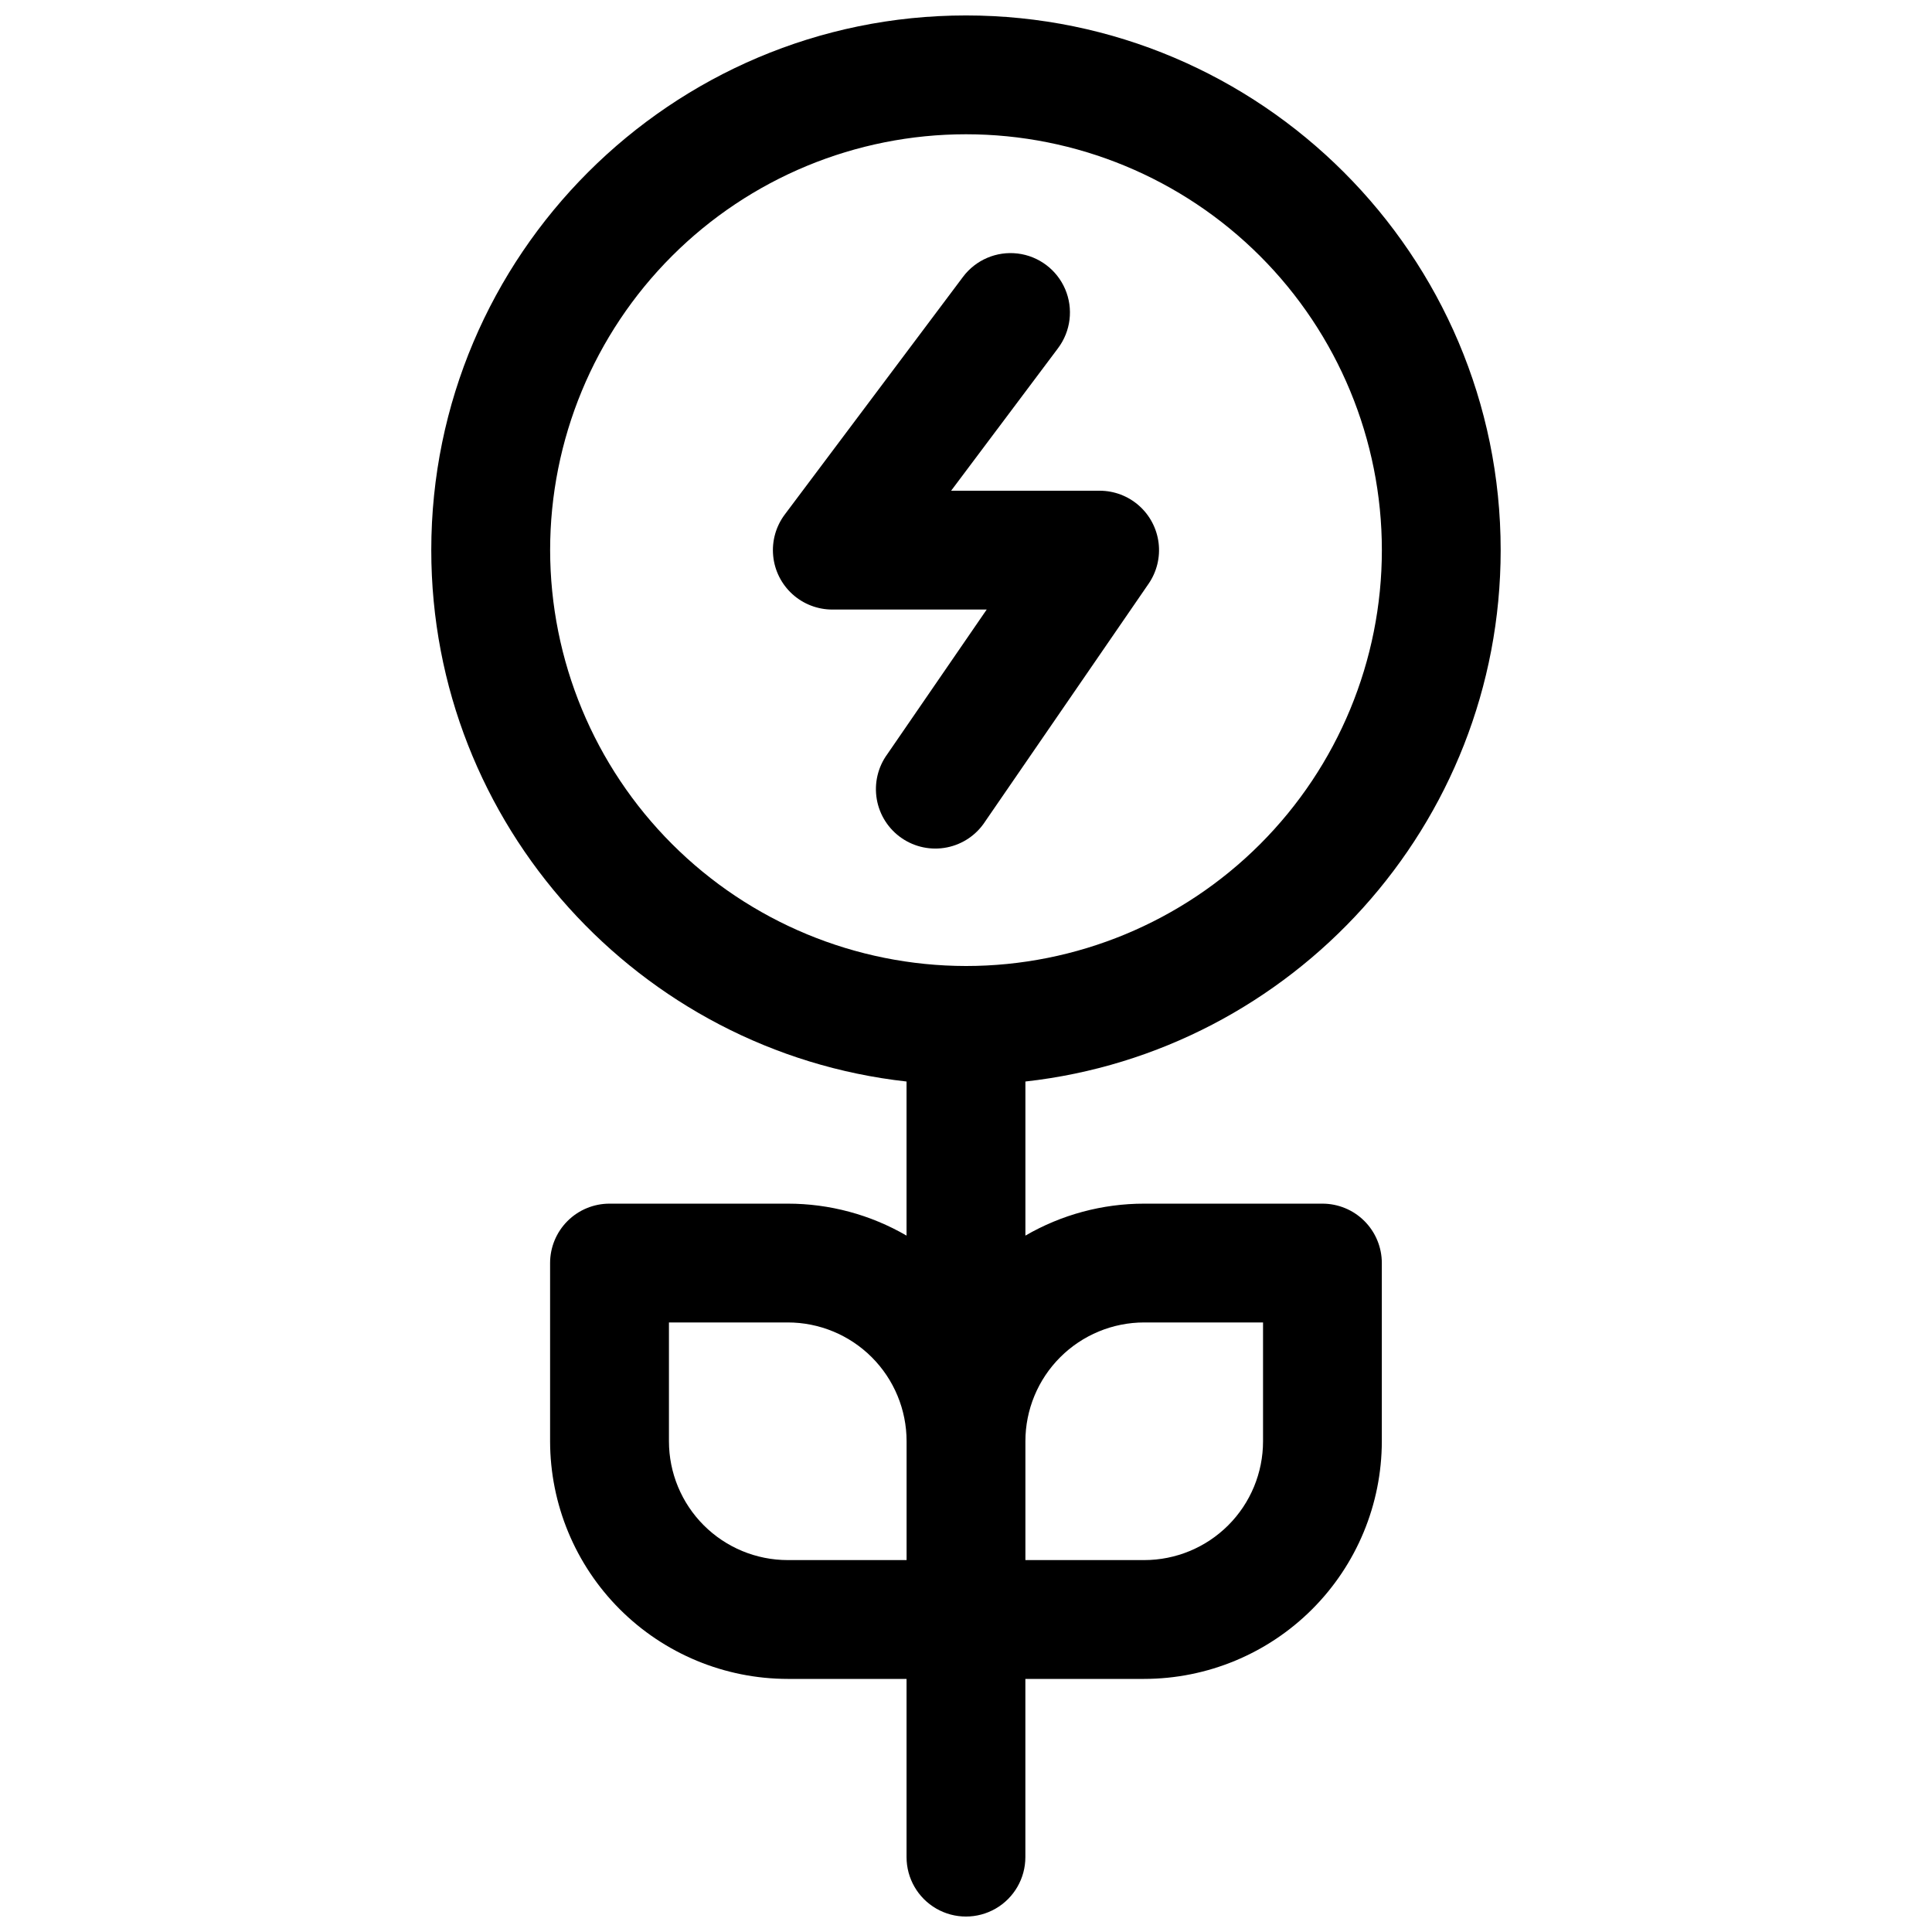 <?xml version="1.0" encoding="UTF-8"?>
<!-- Uploaded to: ICON Repo, www.svgrepo.com, Generator: ICON Repo Mixer Tools -->
<svg width="800px" height="800px" version="1.1" viewBox="144 144 512 512" xmlns="http://www.w3.org/2000/svg">
 <defs>
  <clipPath id="a">
   <path d="m258 148.09h284v503.81h-284z"/>
  </clipPath>
 </defs>
 <g clip-path="url(#a)">
  <path d="m494.46 462.98h-47.23c-11.059-0.008-21.926 2.914-31.488 8.469v-40.836c70.75-7.871 125.95-68.016 125.95-140.82 0-78.129-63.566-141.7-141.7-141.7-78.133 0-141.7 63.566-141.7 141.7 0 72.816 55.203 132.96 125.95 140.82v40.836c-9.562-5.555-20.426-8.477-31.488-8.469h-47.23c-4.176 0-8.18 1.656-11.133 4.609-2.953 2.953-4.613 6.957-4.613 11.133v47.23c0.02 16.699 6.66 32.707 18.465 44.512 11.809 11.809 27.816 18.449 44.512 18.465h31.488v47.234c0 5.625 3 10.82 7.871 13.633s10.875 2.812 15.746 0 7.871-8.008 7.871-13.633v-47.234h31.488c16.695-0.016 32.703-6.656 44.512-18.465 11.805-11.805 18.445-27.812 18.465-44.512v-47.23c0-4.176-1.66-8.18-4.613-11.133-2.949-2.953-6.957-4.609-11.133-4.609zm-204.67-173.19c0-29.227 11.613-57.262 32.281-77.93 20.668-20.668 48.699-32.277 77.93-32.277 29.227 0 57.258 11.609 77.926 32.277s32.281 48.703 32.281 77.93c0 29.23-11.613 57.262-32.281 77.93s-48.699 32.281-77.926 32.281c-29.223-0.031-57.234-11.652-77.895-32.316-20.664-20.66-32.285-48.676-32.316-77.895zm31.488 236.16v-31.488h31.488c8.352 0 16.359 3.32 22.266 9.223 5.906 5.906 9.223 13.918 9.223 22.266v31.488h-31.488c-8.352 0-16.359-3.316-22.266-9.223-5.902-5.902-9.223-13.914-9.223-22.266zm157.44 0c0 8.352-3.316 16.363-9.223 22.266-5.906 5.906-13.914 9.223-22.266 9.223h-31.488v-31.488c0-8.348 3.316-16.359 9.223-22.266 5.906-5.902 13.914-9.223 22.266-9.223h31.488z"/>
 </g>
 <path d="m405.09 361.68 43.297-62.977v0.004c2.176-3.168 3.121-7.023 2.652-10.836s-2.316-7.324-5.191-9.871c-2.879-2.547-6.586-3.953-10.43-3.953h-39.359l28.34-37.785c3.375-4.5 4.094-10.461 1.883-15.633-2.211-5.172-7.012-8.773-12.594-9.445-5.586-0.672-11.105 1.684-14.48 6.184l-47.23 62.977c-2.352 3.133-3.449 7.031-3.078 10.934 0.367 3.902 2.18 7.523 5.078 10.16 2.898 2.637 6.676 4.098 10.594 4.098h40.914l-26.332 38.316c-2.508 3.434-3.516 7.738-2.801 11.93 0.715 4.191 3.098 7.918 6.602 10.324 3.504 2.41 7.832 3.301 12.004 2.465 4.172-0.832 7.824-3.316 10.133-6.891z"/>
</svg>
